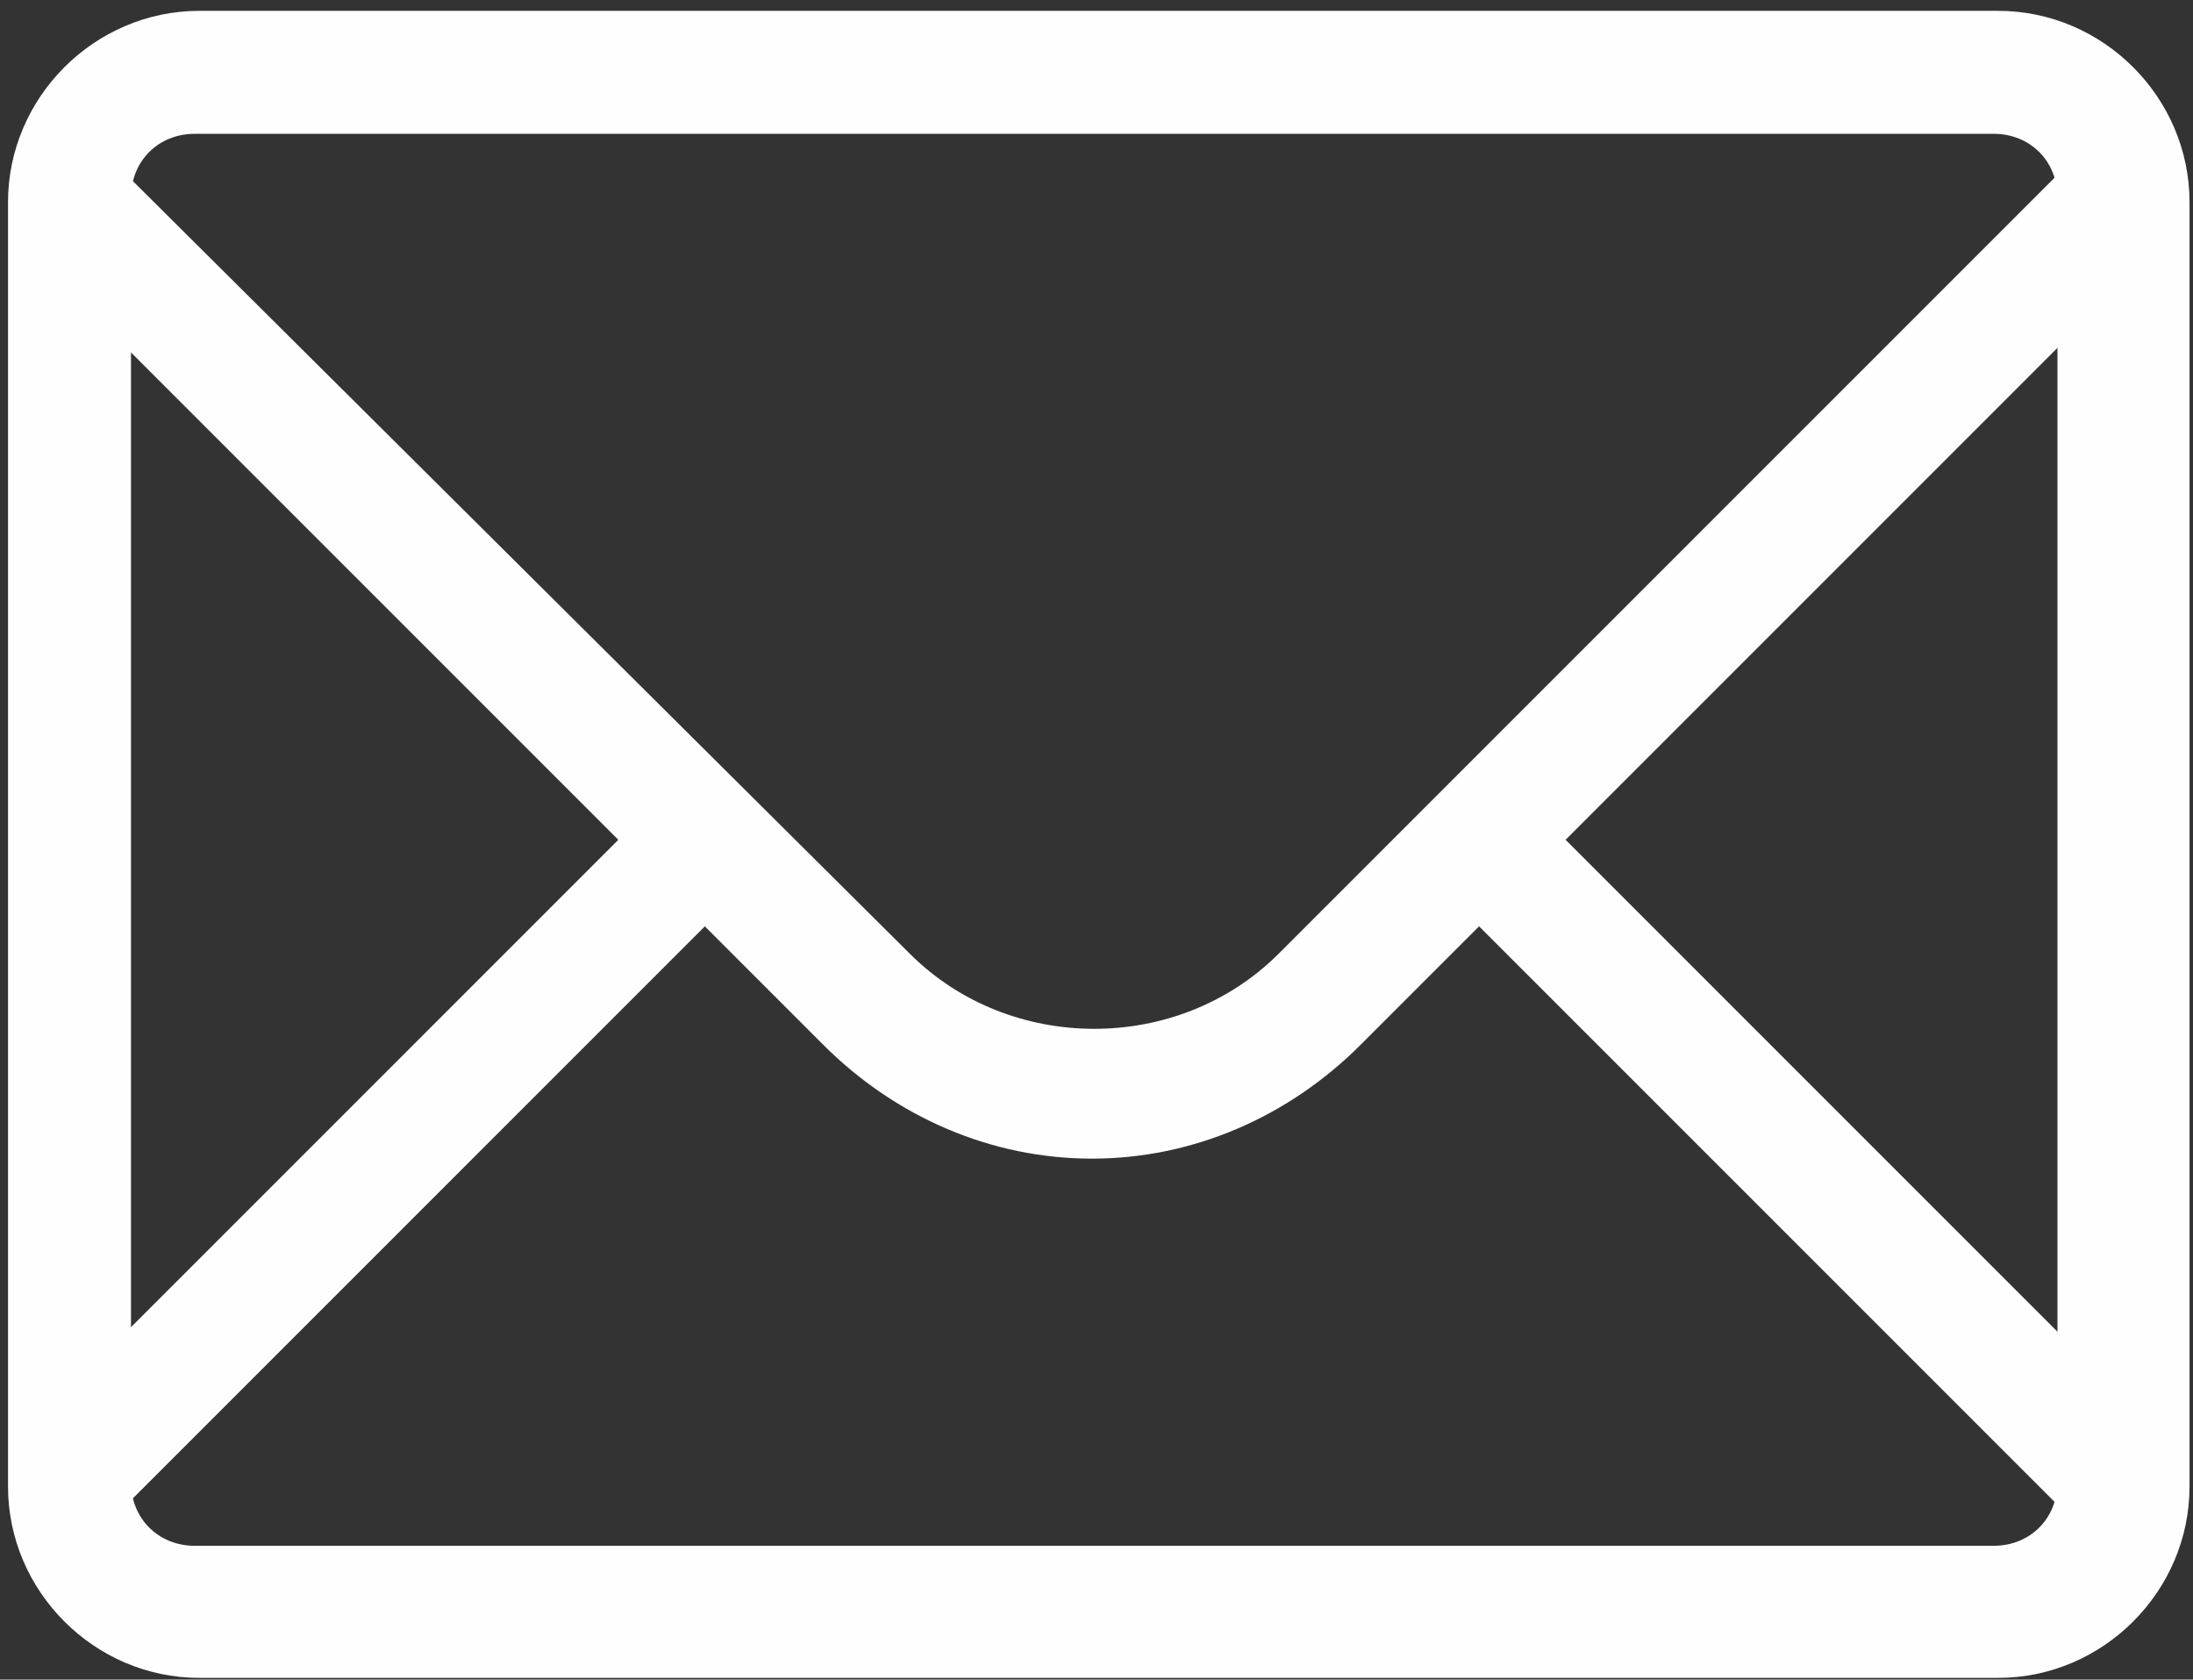 <?xml version="1.0" encoding="UTF-8"?> <!-- Creator: CorelDRAW 2018 (64-Bit) --> <svg xmlns="http://www.w3.org/2000/svg" xmlns:xlink="http://www.w3.org/1999/xlink" xml:space="preserve" width="158mm" height="121mm" style="shape-rendering:geometricPrecision; text-rendering:geometricPrecision; image-rendering:optimizeQuality; fill-rule:evenodd; clip-rule:evenodd" viewBox="0 0 15800 12100"><rect x="0" y="0" width="15800" height="12100" fill="#333333" stroke="none"/> <defs> <style type="text/css"> <![CDATA[ .fil0 {fill:#FEFEFE} ]]> </style> </defs> <g id="Слой_x0020_1">  <g id="_2387600664240"> <g id="Icon-Envelope"> <path id="Fill-3" class="fil0" d="M15610.94 1718.75l-623.44 -623.44 -5775 5775c-721.88,721.88 -1935.94,721.88 -2657.81,0l-5775 -5742.19 -623.44 623.44 4298.44 4298.44 -4298.44 4298.44 623.44 623.44 4298.44 -4298.44 853.13 853.13c525,525 1214.06,820.31 1935.94,820.31 721.88,0 1410.94,-295.31 1935.94,-820.31l853.13 -853.13 4298.44 4298.44 623.44 -623.44 -4298.44 -4298.44 4331.23 -4331.25z"></path> <path id="Fill-4" class="fil0" d="M14396.88 12087.5l-12960.94 0c-754.69,0 -1378.13,-623.44 -1378.13,-1378.13l0 -9253.13c0,-754.69 623.44,-1378.13 1378.13,-1378.13l12960.93 0.02c754.69,0 1378.13,623.44 1378.13,1378.13l0 9253.13c0,754.67 -623.44,1378.11 -1378.12,1378.11l0 0zm-12993.76 -11123.44c-262.5,0 -459.38,196.88 -459.38,459.38l0 9253.13c0,262.5 196.88,459.38 459.38,459.38l12960.94 -0.01c262.5,0 459.38,-196.88 459.38,-459.38l0 -9253.13c0,-262.5 -196.88,-459.38 -459.38,-459.38l-12960.94 0.01 0 0z"></path> </g> </g> </g> </svg> 